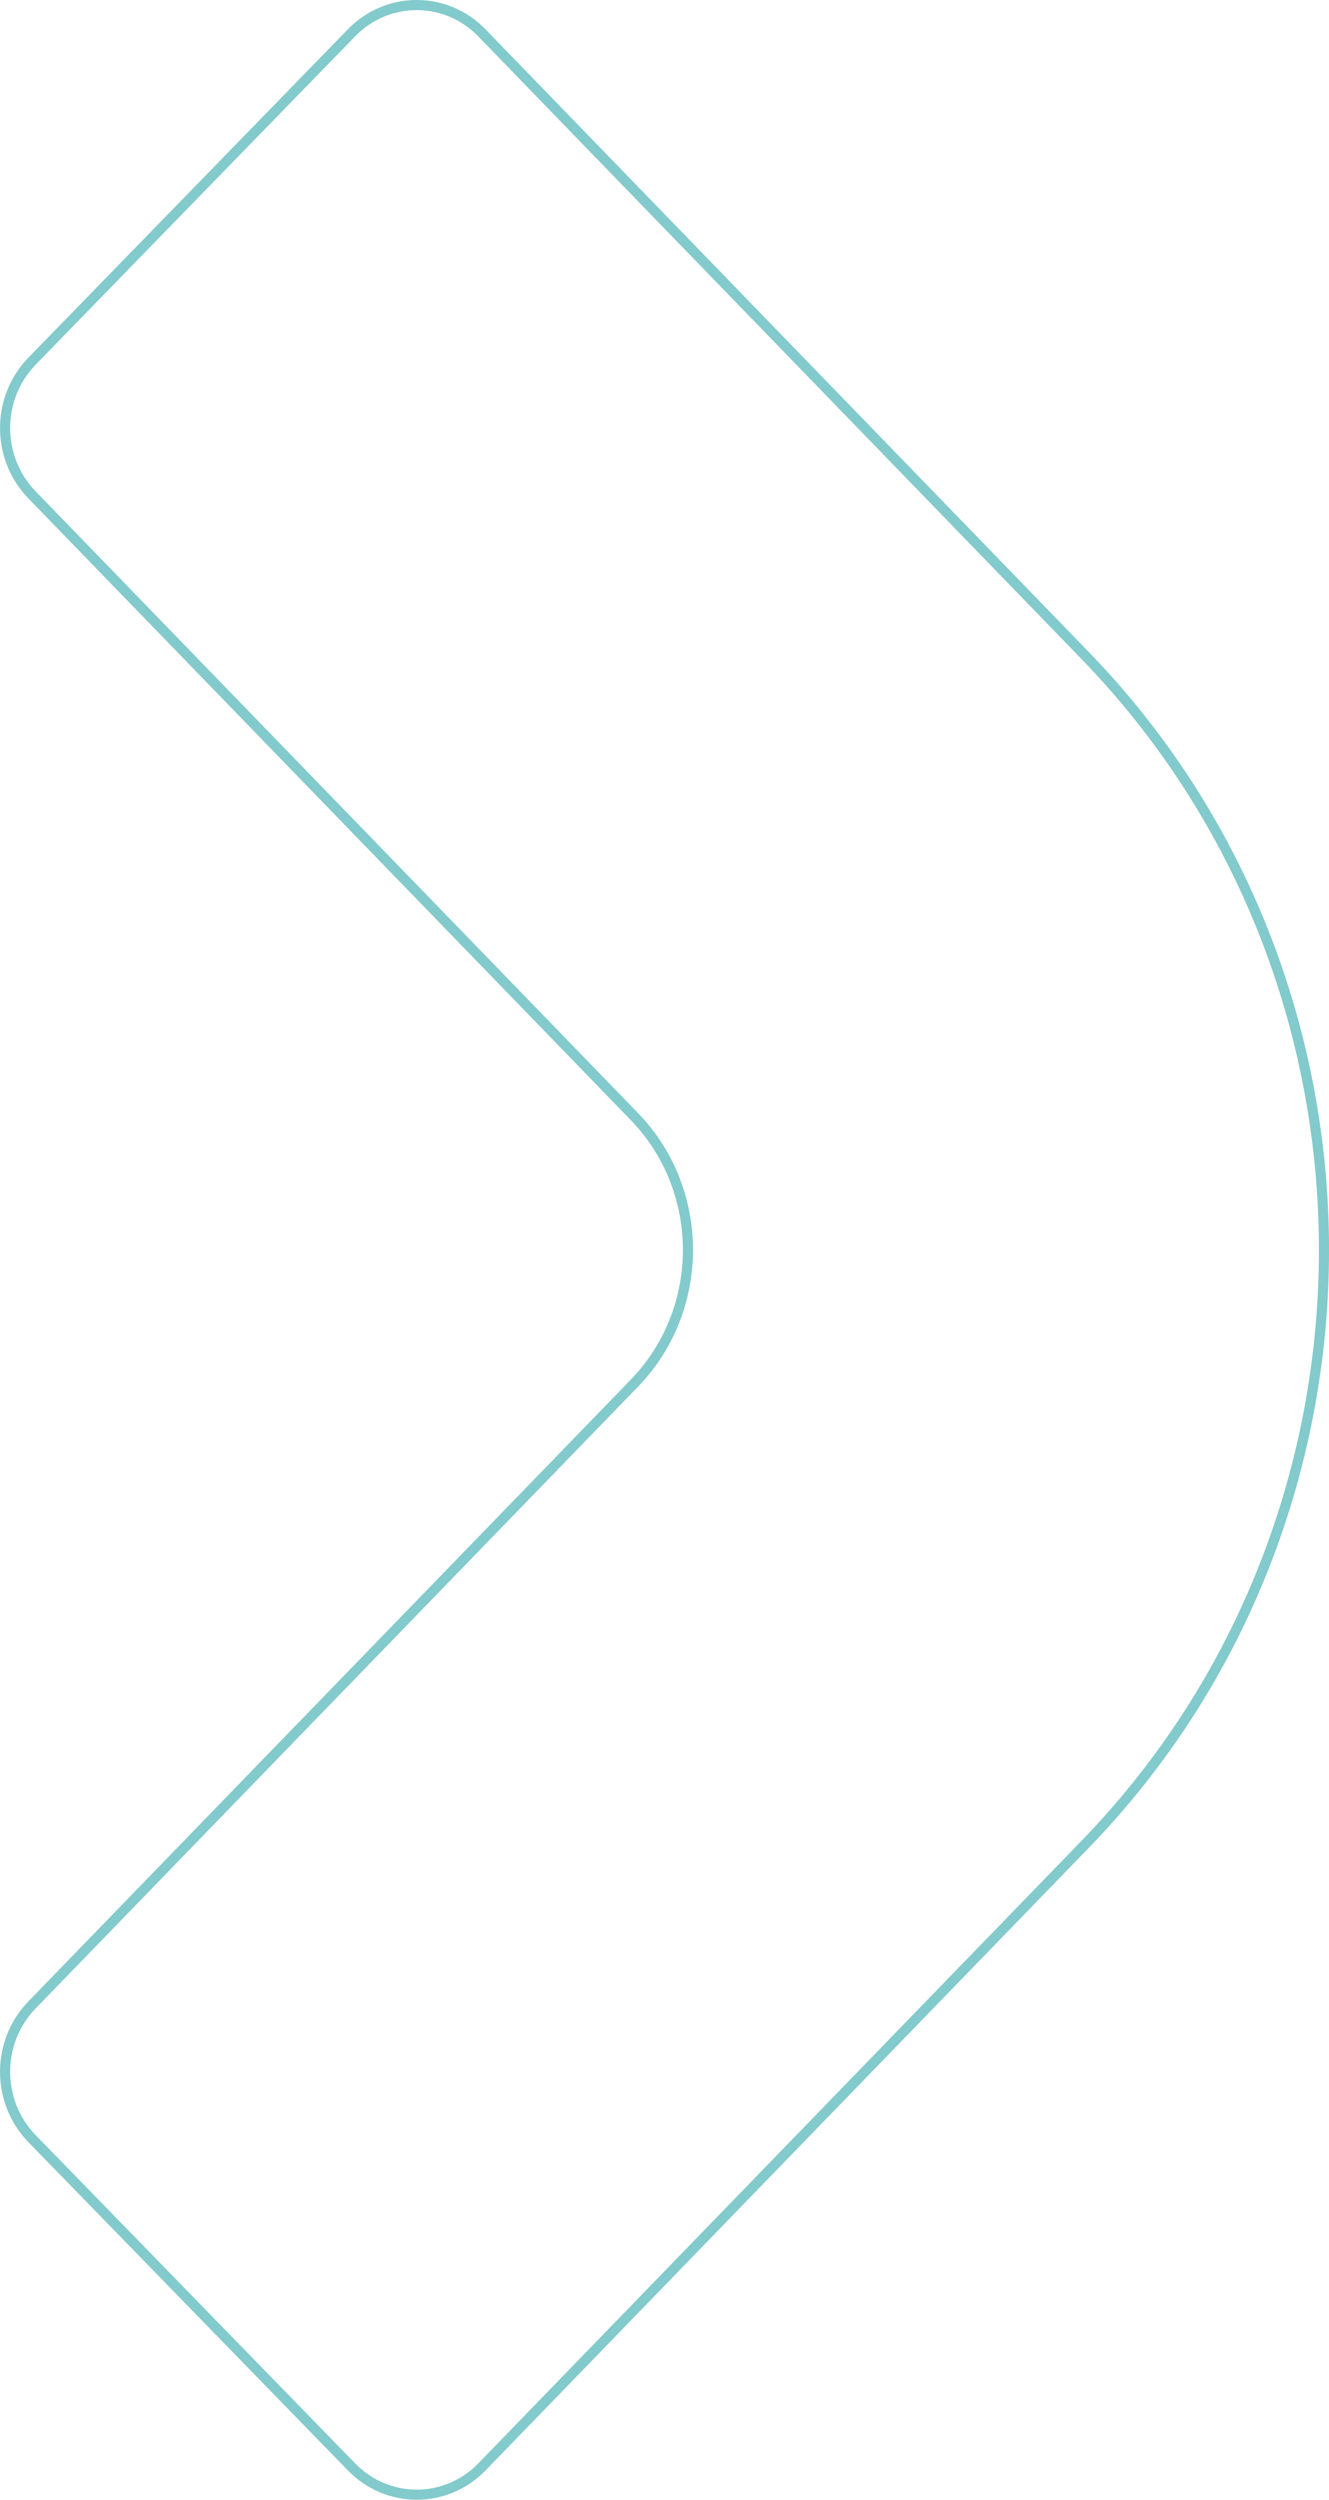 <?xml version="1.0" encoding="UTF-8"?><svg id="Calque_1" xmlns="http://www.w3.org/2000/svg" viewBox="0 0 262.85 494.33"><defs><style>.cls-1{fill:none;stroke:#82cacb;stroke-miterlimit:10;stroke-width:2px;}</style></defs><path class="cls-1" d="M95.29,487.85l119.07-122.87c63.33-65.07,63.33-170.56,0-235.62L95.29,6.48c-7.11-7.31-18.64-7.31-25.76,0L6.34,71.41c-7.11,7.31-7.11,19.15,0,26.46l119.07,122.87c14.2,14.59,14.2,38.25,0,52.84L6.34,396.46c-7.11,7.31-7.11,19.15,0,26.46l63.2,64.92c7.11,7.31,18.64,7.31,25.76,0"/></svg>